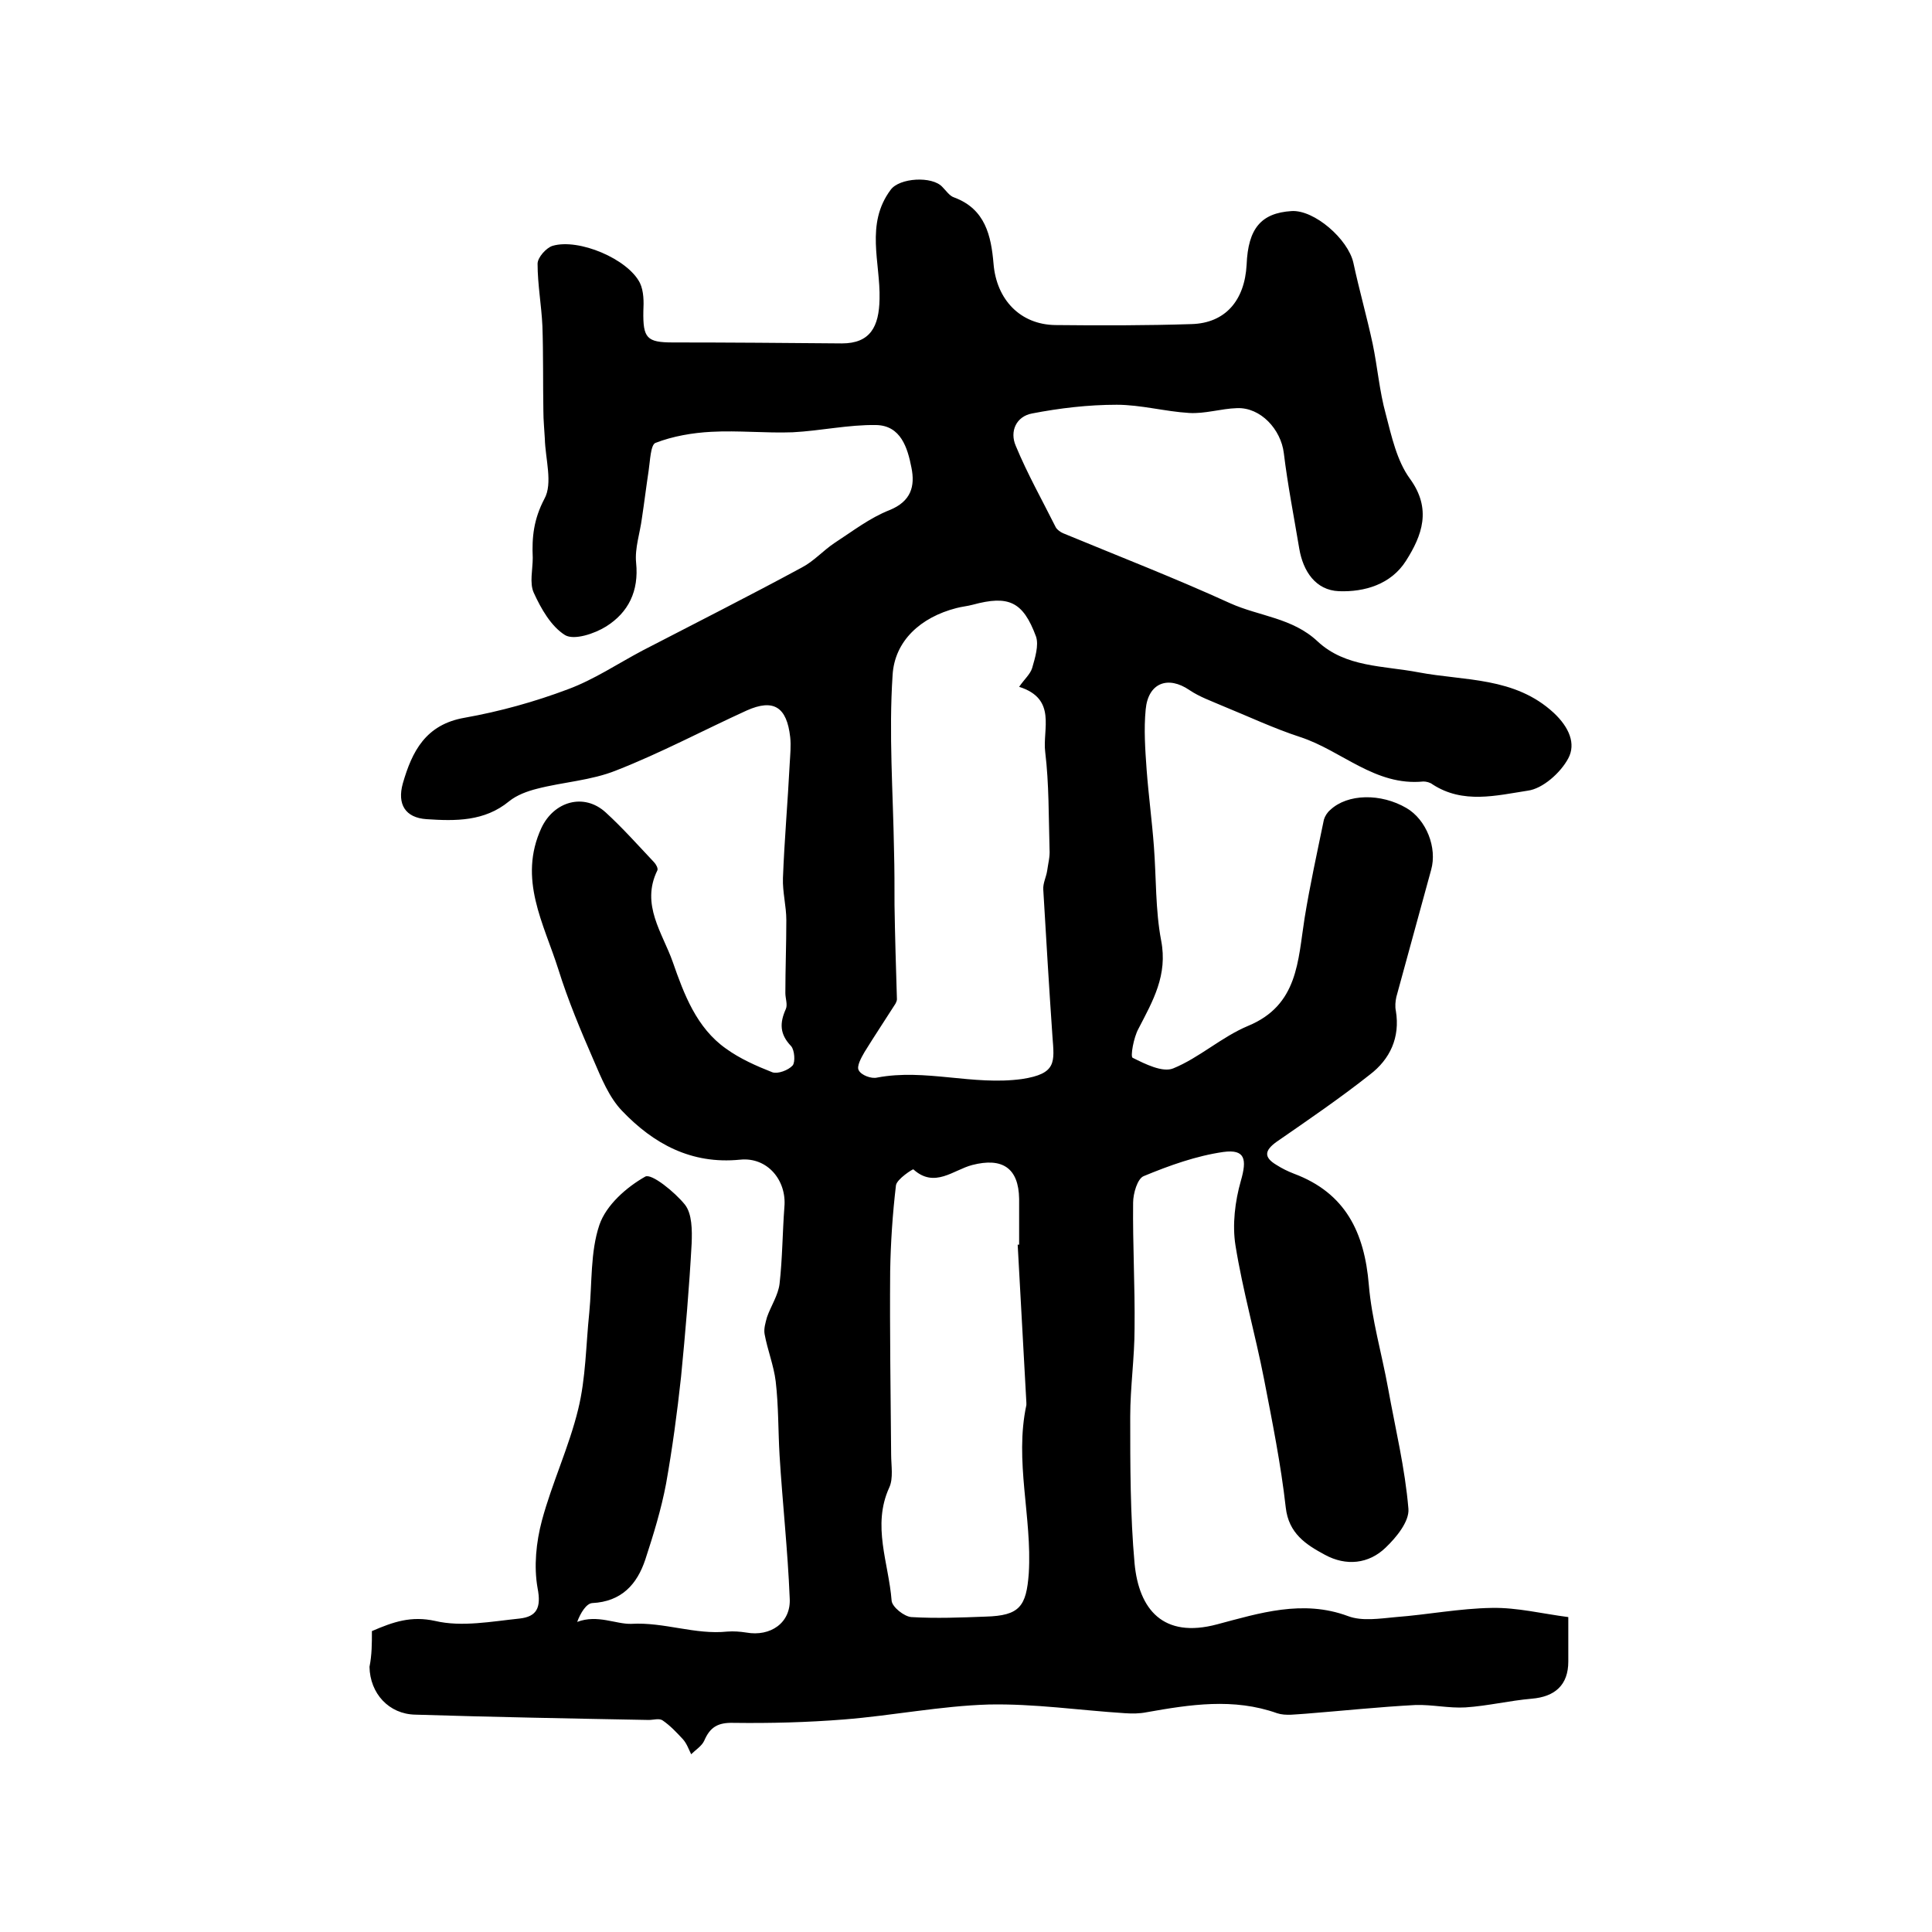 <?xml version="1.0" encoding="utf-8"?>
<!-- Generator: Adobe Illustrator 22.0.0, SVG Export Plug-In . SVG Version: 6.00 Build 0)  -->
<svg version="1.1" id="图层_1" xmlns="http://www.w3.org/2000/svg" xmlns:xlink="http://www.w3.org/1999/xlink" x="0px" y="0px"
	 viewBox="0 0 400 400" style="enable-background:new 0 0 400 400;" xml:space="preserve">
<style type="text/css">
	.st0{fill:#FFFFFF;}
</style>
<g>
	
	<path d="M77,337.7c4.4-1.9,8.1-3.2,13.1-2.1c5.5,1.3,11.7,0.1,17.5-0.5c3.5-0.4,4.5-2.2,3.7-6.3c-0.8-4.5-0.3-9.5,0.9-14
		c2.1-7.8,5.6-15.2,7.5-23c1.6-6.5,1.6-13.3,2.3-20c0.6-6.1,0.2-12.6,2.1-18.2c1.4-4.1,5.6-7.8,9.5-10c1.3-0.7,6.1,3.2,8.2,5.8
		c1.5,1.9,1.5,5.3,1.4,8c-0.5,9.2-1.3,18.5-2.2,27.7c-0.8,7.4-1.8,14.8-3.1,22.1c-1,5.3-2.6,10.5-4.3,15.7c-1.7,5.1-4.9,8.7-11,9
		c-1.2,0.1-2.4,2-3.1,3.9c4.2-1.6,8,0.5,11.2,0.4c6.8-0.4,13.2,2.3,19.9,1.6c1.3-0.1,2.6,0,3.9,0.2c5,0.9,9.3-2,9-7.1
		c-0.4-9.9-1.5-19.8-2.1-29.6c-0.3-5.1-0.2-10.2-0.8-15.3c-0.4-3.3-1.7-6.5-2.3-9.8c-0.2-1.1,0.2-2.4,0.5-3.5
		c0.8-2.3,2.3-4.5,2.6-6.9c0.6-5.3,0.6-10.6,1-15.9c0.5-5.5-3.5-10.4-9.2-9.8c-10.1,1-17.9-3.3-24.4-10.1c-2.7-2.8-4.3-6.8-5.9-10.5
		c-2.7-6.2-5.3-12.4-7.3-18.8c-3-9.5-8.4-18.7-3.5-29.3c2.6-5.5,8.8-7.3,13.3-3.2c3.5,3.2,6.7,6.8,10,10.3c0.4,0.4,0.9,1.3,0.7,1.7
		c-3.5,7.1,1.1,13,3.2,19c2.3,6.6,4.9,13.6,11,17.9c2.9,2.1,6.3,3.6,9.6,4.9c1.1,0.4,3.3-0.4,4.2-1.4c0.6-0.7,0.4-3.2-0.3-4
		c-2.4-2.5-2.4-4.8-1.1-7.7c0.4-0.9-0.1-2.2-0.1-3.3c0-5,0.2-10,0.2-15.1c0-2.9-0.8-5.8-0.7-8.7c0.3-7.9,1-15.8,1.4-23.7
		c0.1-1.8,0.3-3.7,0.1-5.5c-0.7-6.2-3.4-8-9-5.5c-9,4.1-17.8,8.8-27,12.4c-5.2,2.1-11,2.4-16.4,3.8c-2,0.5-4.2,1.3-5.8,2.6
		c-5.1,4.2-11.1,4.1-17.1,3.7c-4.4-0.3-6.1-3.1-4.9-7.4c1.9-6.6,4.7-12.2,12.8-13.6c7.3-1.3,14.5-3.3,21.4-5.9
		c5.4-2,10.3-5.3,15.4-8c11-5.7,22.1-11.3,33-17.2c2.5-1.3,4.4-3.5,6.8-5.1c3.7-2.4,7.3-5.2,11.4-6.8c4.4-1.8,5.3-4.9,4.5-8.8
		c-0.8-4.1-2.2-8.7-7.3-8.8c-5.7-0.1-11.5,1.2-17.3,1.5c-5.6,0.2-11.2-0.4-16.8-0.1c-3.9,0.2-8,0.9-11.6,2.3c-1,0.4-1.1,3.7-1.4,5.7
		c-0.5,3.3-0.9,6.6-1.4,9.9c-0.4,3.1-1.5,6.2-1.2,9.2c0.6,5.9-1.6,10.3-6.2,13.2c-2.4,1.5-6.6,2.9-8.5,1.8c-2.9-1.8-5-5.5-6.5-8.8
		c-0.9-2-0.2-4.8-0.2-7.2c-0.2-4.3,0.2-8,2.4-12.2c1.8-3.2,0.2-8.3,0.1-12.5c-0.1-1.9-0.3-3.8-0.3-5.7c-0.1-5.9,0-11.8-0.2-17.6
		c-0.2-4.3-1-8.6-1-12.9c0-1.3,1.8-3.3,3.1-3.7c5.4-1.6,15.6,2.7,18.1,7.7c0.8,1.7,0.8,3.9,0.7,5.8c-0.1,5.6,0.7,6.5,6.1,6.5
		c11.7,0,23.3,0.1,35,0.2c5.9,0,7.7-3.5,7.8-9.2c0.2-7.5-3-15.5,2.3-22.6c1.8-2.5,8.6-2.9,10.7-0.6c0.8,0.8,1.5,1.9,2.5,2.2
		c6.4,2.4,7.6,7.9,8.1,13.7c0.6,7.4,5.5,12.6,12.8,12.7c9.4,0.1,18.8,0.1,28.2-0.2c7-0.2,11-4.9,11.4-12.3c0.3-7.5,3-10.7,9.3-11.1
		c4.7-0.3,11.7,5.8,12.8,10.7c1.2,5.6,2.8,11.2,4,16.8c1,4.8,1.4,9.8,2.7,14.5c1.2,4.6,2.3,9.7,5,13.4c4.6,6.3,2.5,11.8-0.8,17
		c-3.1,4.9-8.6,6.5-13.9,6.3c-4.8-0.2-7.4-4.1-8.2-8.8c-1.1-6.6-2.4-13.2-3.2-19.8c-0.6-4.9-4.8-9.5-9.7-9.3c-3.3,0.1-6.6,1.2-9.9,1
		c-5-0.3-10-1.7-15-1.7c-5.9,0-11.8,0.7-17.5,1.8c-3.3,0.6-4.7,3.7-3.4,6.7c2.4,5.8,5.5,11.3,8.3,16.9c0.3,0.5,1,1,1.5,1.2
		c11.6,4.8,23.2,9.3,34.6,14.5c6,2.7,12.9,3,18.1,7.9c5.8,5.4,13.6,5,20.9,6.4c9.5,1.8,19.9,0.9,28,8.4c3.2,3,4.6,6.4,3,9.4
		c-1.6,3-5.3,6.3-8.4,6.7c-6.5,1-13.4,2.8-19.7-1.3c-0.5-0.4-1.3-0.6-1.9-0.6c-10,1-16.9-6.4-25.5-9.2c-5.5-1.8-10.8-4.3-16.2-6.5
		c-2.3-1-4.6-1.8-6.7-3.2c-4.5-3.1-8.6-1.5-9.1,4c-0.4,4.1-0.1,8.3,0.2,12.5c0.4,5.3,1.1,10.5,1.5,15.8c0.5,6.5,0.3,13.2,1.5,19.5
		c1.4,7.2-1.7,12.5-4.7,18.3c-1,1.8-1.7,5.8-1.2,6c2.6,1.3,6.2,3.1,8.4,2.2c5.4-2.2,10-6.5,15.5-8.8c10.4-4.3,10.3-13.5,11.7-22.3
		c1.1-6.8,2.6-13.6,4-20.4c0.2-0.7,0.7-1.5,1.3-2c3.6-3.4,10.5-3.5,15.8-0.4c4.1,2.4,6.4,8.2,5.1,12.8c-2.4,8.8-4.8,17.5-7.2,26.3
		c-0.2,0.9-0.3,2-0.1,2.9c0.9,5.5-1.2,10-5.4,13.2c-6.2,4.9-12.8,9.4-19.3,13.9c-2.5,1.8-2.7,3.2,0,4.8c1.1,0.7,2.3,1.3,3.6,1.8
		c10.7,4,14.6,12.2,15.5,23c0.6,7.2,2.7,14.3,4,21.5c1.5,8.3,3.5,16.5,4.2,24.9c0.2,2.6-2.5,5.9-4.7,8c-3.5,3.4-8.2,3.9-12.6,1.5
		c-3.9-2.1-7.5-4.4-8.1-9.8c-1-8.9-2.8-17.8-4.5-26.6c-1.8-9.2-4.4-18.3-5.9-27.6c-0.7-4.3-0.1-9.2,1.1-13.4c1.3-4.5,0.9-6.6-3.6-6
		c-5.6,0.8-11.2,2.8-16.5,5c-1.3,0.5-2.2,3.6-2.2,5.5c-0.1,8.7,0.4,17.3,0.3,26c0,6.1-0.9,12.2-0.9,18.3c0,10.2,0,20.4,0.9,30.4
		c0.9,9.5,5.9,15.6,17.1,12.6c8.7-2.3,17.7-5.2,27.1-1.7c2.9,1.1,6.6,0.5,9.9,0.2c6.6-0.5,13.2-1.8,19.9-1.9
		c5.2-0.1,10.4,1.2,15.8,1.9c0,3.5,0,6.4,0,9.2c0,4.8-2.7,7.3-7.6,7.7c-4.6,0.4-9.1,1.5-13.7,1.8c-3.4,0.2-6.9-0.6-10.3-0.5
		c-7.6,0.4-15.1,1.2-22.7,1.8c-2,0.1-4.2,0.5-6-0.1c-9-3.2-18-1.8-27-0.2c-1.5,0.3-3,0.3-4.5,0.2c-9.4-0.6-18.8-2-28.2-1.8
		c-10,0.3-19.9,2.3-30,3.1c-7.6,0.6-15.2,0.8-22.8,0.7c-3.3-0.1-4.9,0.9-6.1,3.7c-0.5,1.1-1.8,1.9-2.7,2.8c-0.5-1-0.9-2.2-1.7-3.1
		c-1.3-1.4-2.6-2.8-4.2-3.9c-0.7-0.5-1.9-0.1-2.9-0.1c-16.1-0.3-32.2-0.6-48.3-1.1c-5.5-0.1-9.4-4.4-9.5-9.9
		C77,342.6,77,340.3,77,337.7z M211,142.2c1.1-1.6,2.3-2.6,2.7-3.9c0.6-2.1,1.4-4.7,0.8-6.5c-2.7-7.3-5.7-8.6-13.1-6.6
		c-1.1,0.3-2.3,0.4-3.4,0.7c-7.4,1.9-12.8,6.8-13.2,13.9c-0.8,12.1,0.1,24.2,0.3,36.4c0.1,3.7,0.1,7.4,0.1,11.2
		c0.1,6.5,0.3,13,0.5,19.5c0,0.3-0.2,0.7-0.3,0.9c-2.1,3.3-4.3,6.6-6.4,10c-0.7,1.2-1.7,3-1.2,3.8c0.5,1,2.6,1.8,3.8,1.5
		c10-1.9,19.8,1.7,30,0.3c7.2-1.1,6.7-3.5,6.3-8.8c-0.7-10.1-1.3-20.2-1.9-30.4c-0.1-1.3,0.6-2.6,0.8-3.9c0.2-1.5,0.6-2.9,0.5-4.4
		c-0.2-6.8-0.1-13.6-0.9-20.2C215.8,151,218.9,144.7,211,142.2z M210.7,257.7c0.1,0,0.2,0,0.3,0c0-3.2,0-6.3,0-9.5
		c-0.1-6.4-3.5-8.6-9.7-7c-3.9,1-7.8,4.9-12.2,0.9c-0.1-0.1-3.4,2-3.6,3.3c-0.7,5.9-1.1,11.9-1.2,17.8c-0.1,12.6,0.1,25.3,0.2,37.9
		c0,2.3,0.5,5-0.4,6.9c-3.6,7.9-0.1,15.6,0.5,23.4c0.1,1.3,2.6,3.3,4.1,3.4c5.1,0.3,10.2,0.1,15.4-0.1c7-0.2,8.4-2.1,8.9-9
		c0.7-11.6-3-23.2-0.5-34.8c0-0.2,0-0.3,0-0.5C211.9,279.4,211.3,268.6,210.7,257.7z"/>
	
	
</g>
</svg>
